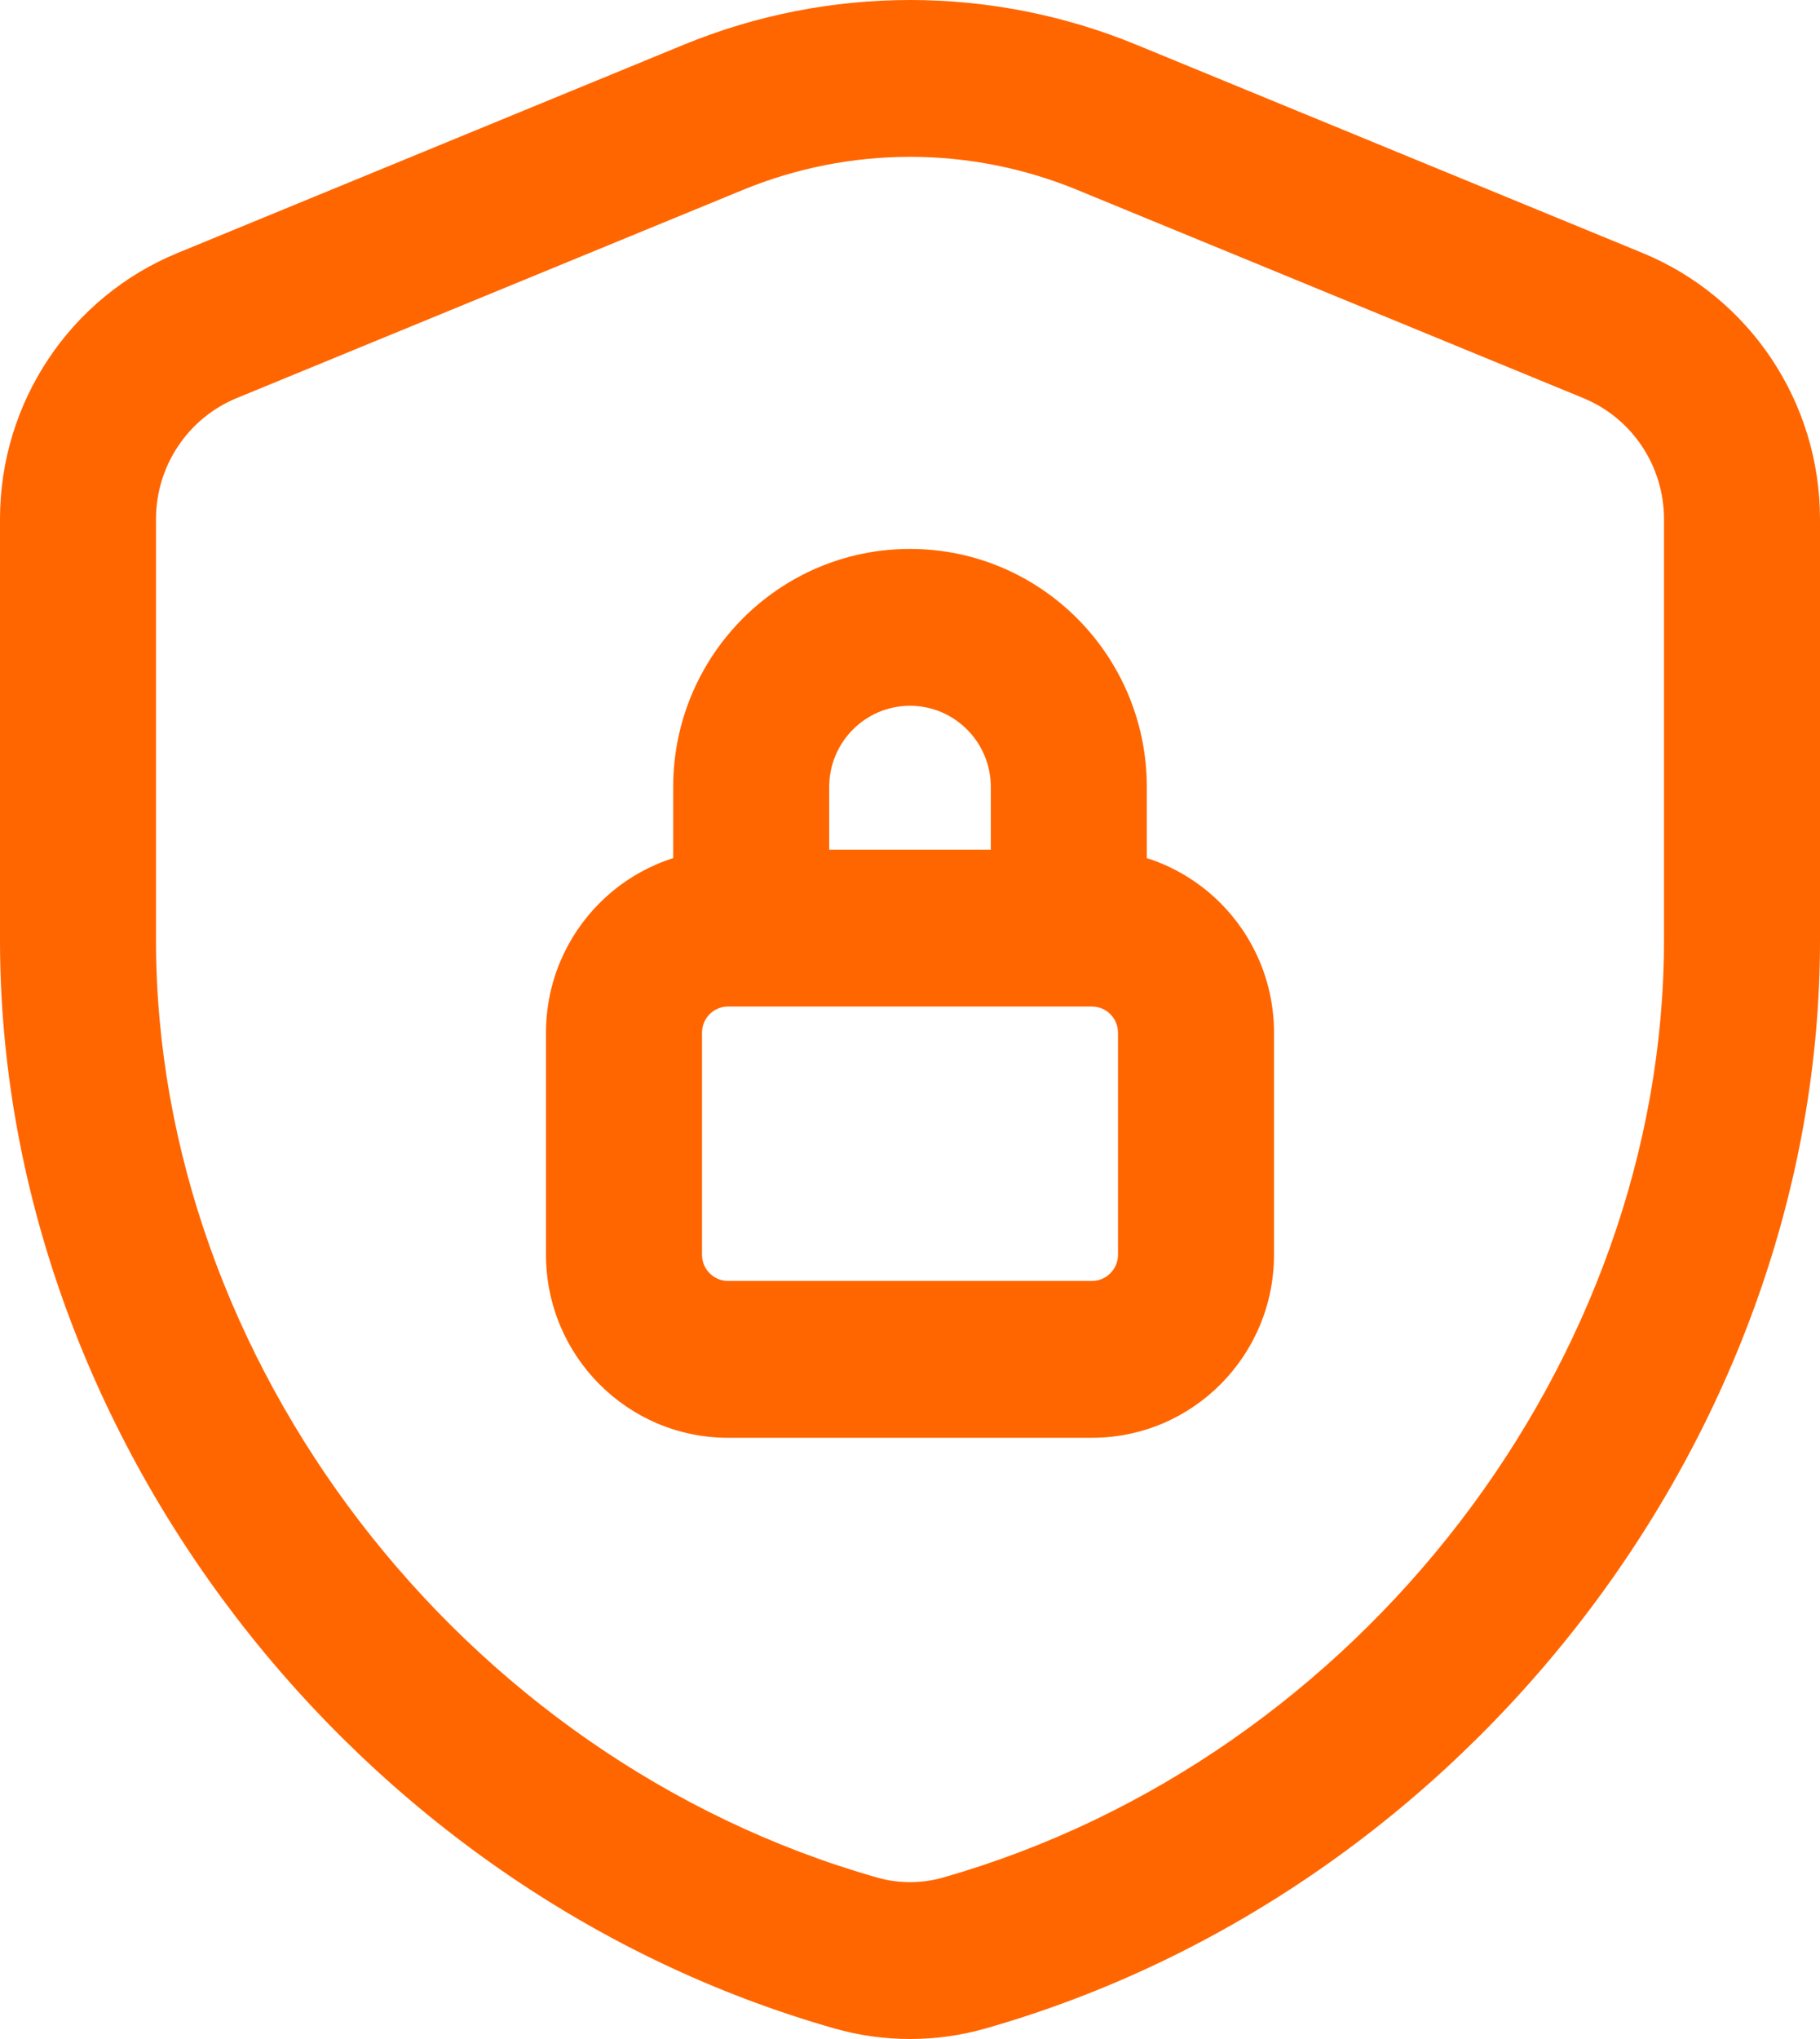 <svg width="25" height="28" viewBox="0 0 25 28" fill="none" xmlns="http://www.w3.org/2000/svg">
<path fill-rule="evenodd" clip-rule="evenodd" d="M9.247 10.808C9.247 9.003 10.704 7.538 12.5 7.538C14.296 7.538 15.753 9.003 15.753 10.808V12.743C15.753 13.338 15.273 13.82 14.681 13.82C14.09 13.82 13.61 13.338 13.61 12.743V10.808C13.61 10.192 13.113 9.692 12.5 9.692C11.887 9.692 11.39 10.192 11.39 10.808V12.743C11.39 13.338 10.91 13.82 10.319 13.82C9.727 13.82 9.247 13.338 9.247 12.743V10.808Z" fill="#FF6600"/>
<path fill-rule="evenodd" clip-rule="evenodd" d="M7.5 14.181C7.5 12.793 8.62 11.668 10 11.668H15C16.38 11.668 17.5 12.793 17.5 14.181V17.231C17.5 18.618 16.38 19.744 15 19.744H10C8.62 19.744 7.5 18.618 7.5 17.231V14.181ZM10 13.822C9.803 13.822 9.643 13.983 9.643 14.181V17.231C9.643 17.428 9.803 17.59 10 17.59H15C15.197 17.59 15.357 17.428 15.357 17.231V14.181C15.357 13.983 15.197 13.822 15 13.822H10Z" fill="#FF6600"/>
<path fill-rule="evenodd" clip-rule="evenodd" d="M14.8 2.609C13.327 2.002 11.676 2.002 10.202 2.609L3.253 5.466C2.582 5.742 2.143 6.398 2.143 7.128V12.911C2.143 18.684 6.317 24.154 12.049 25.783C12.34 25.867 12.659 25.867 12.95 25.784C18.682 24.152 22.857 18.684 22.857 12.911V7.128C22.857 6.398 22.418 5.742 21.749 5.467L14.8 2.609ZM15.611 0.615C13.618 -0.205 11.384 -0.205 9.39 0.615C9.39 0.615 9.39 0.615 9.39 0.615L2.442 3.473C2.442 3.473 2.442 3.473 2.442 3.473C0.964 4.079 0 5.525 0 7.128V12.911C0 19.683 4.845 25.973 11.465 27.856C12.139 28.048 12.861 28.048 13.535 27.856C13.535 27.856 13.536 27.856 13.535 27.856M15.611 0.615L22.56 3.473C22.56 3.473 22.56 3.473 22.56 3.473C24.036 4.079 25 5.525 25 7.128V12.911C25 19.683 20.155 25.971 13.535 27.856" fill="#FF6600"/>
</svg>
